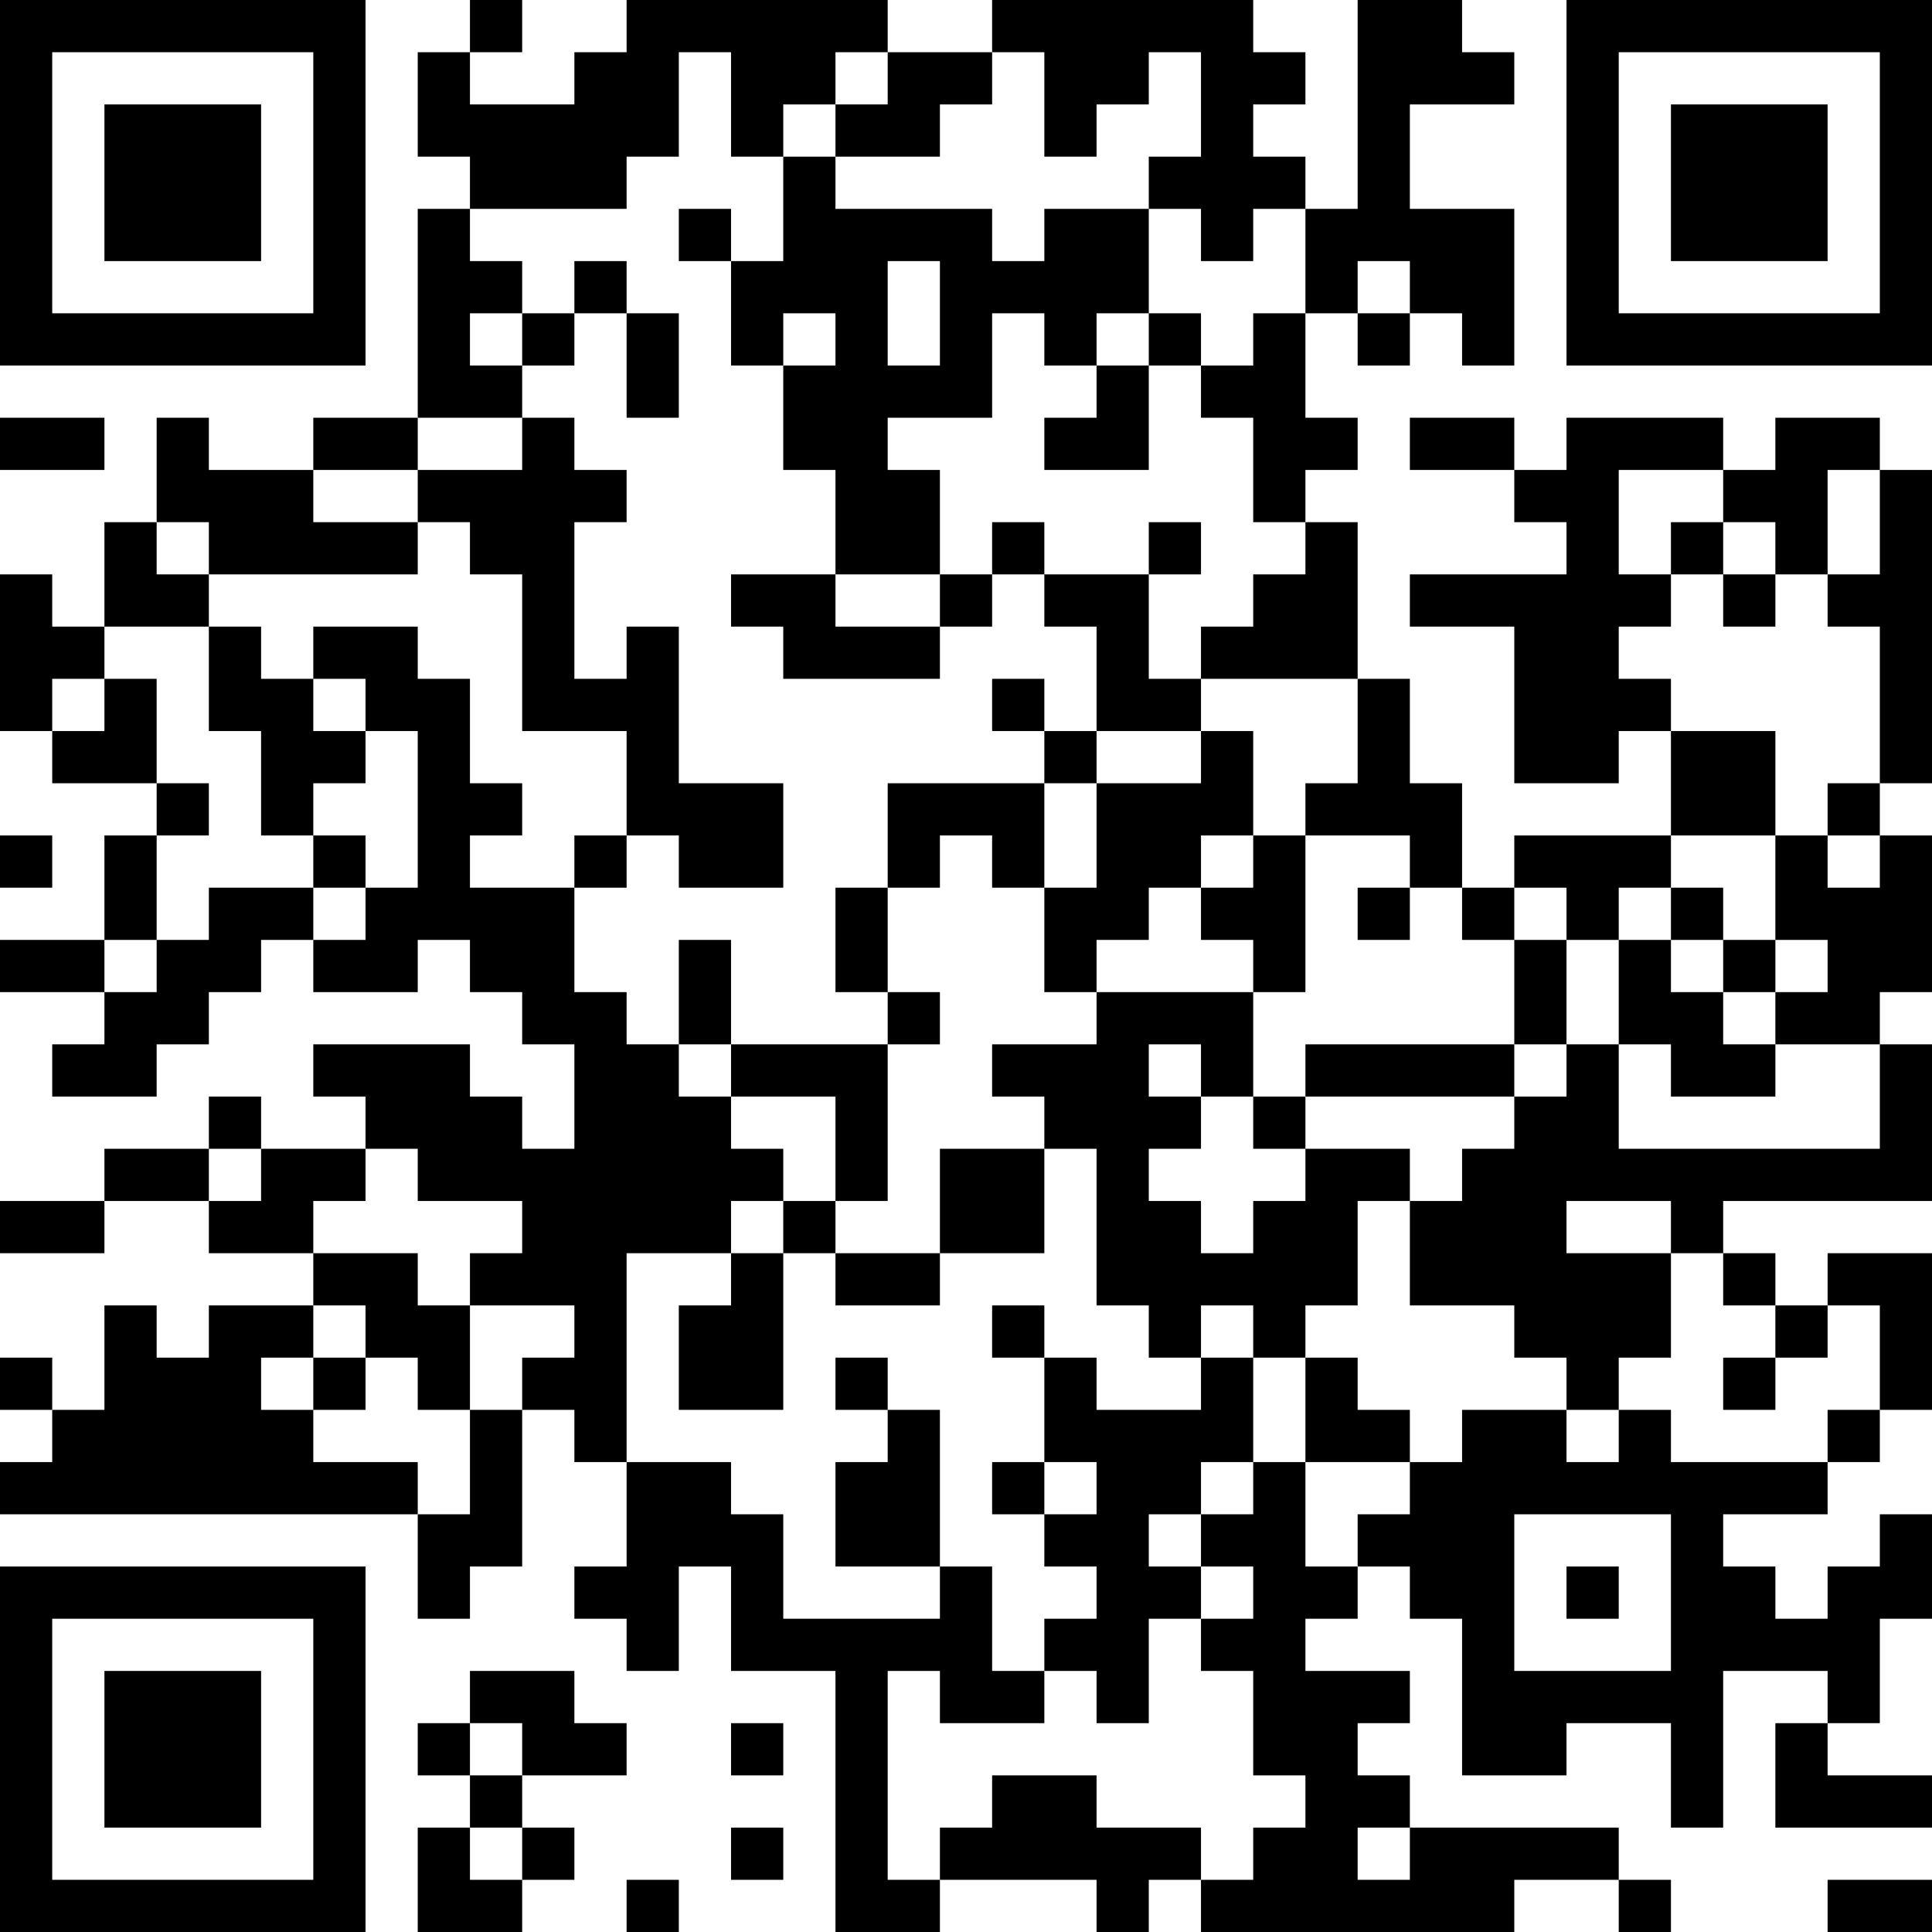 <?xml version="1.0" encoding="UTF-8"?>
<svg xmlns="http://www.w3.org/2000/svg" version="1.1" width="400" height="400" viewBox="0 0 400 400"><rect x="0" y="0" width="400" height="400" fill="#ffffff"/><g transform="scale(10.811)"><g transform="translate(0,0)"><path fill-rule="evenodd" d="M9 0L9 1L8 1L8 3L9 3L9 4L8 4L8 8L6 8L6 9L4 9L4 8L3 8L3 10L2 10L2 12L1 12L1 11L0 11L0 14L1 14L1 15L3 15L3 16L2 16L2 18L0 18L0 19L2 19L2 20L1 20L1 21L3 21L3 20L4 20L4 19L5 19L5 18L6 18L6 19L8 19L8 18L9 18L9 19L10 19L10 20L11 20L11 22L10 22L10 21L9 21L9 20L6 20L6 21L7 21L7 22L5 22L5 21L4 21L4 22L2 22L2 23L0 23L0 24L2 24L2 23L4 23L4 24L6 24L6 25L4 25L4 26L3 26L3 25L2 25L2 27L1 27L1 26L0 26L0 27L1 27L1 28L0 28L0 29L8 29L8 31L9 31L9 30L10 30L10 27L11 27L11 28L12 28L12 30L11 30L11 31L12 31L12 32L13 32L13 30L14 30L14 32L16 32L16 37L18 37L18 36L21 36L21 37L22 37L22 36L23 36L23 37L29 37L29 36L31 36L31 37L32 37L32 36L31 36L31 35L27 35L27 34L26 34L26 33L27 33L27 32L25 32L25 31L26 31L26 30L27 30L27 31L28 31L28 34L30 34L30 33L32 33L32 35L33 35L33 32L35 32L35 33L34 33L34 35L37 35L37 34L35 34L35 33L36 33L36 31L37 31L37 29L36 29L36 30L35 30L35 31L34 31L34 30L33 30L33 29L35 29L35 28L36 28L36 27L37 27L37 24L35 24L35 25L34 25L34 24L33 24L33 23L37 23L37 20L36 20L36 19L37 19L37 16L36 16L36 15L37 15L37 9L36 9L36 8L34 8L34 9L33 9L33 8L30 8L30 9L29 9L29 8L27 8L27 9L29 9L29 10L30 10L30 11L27 11L27 12L29 12L29 15L31 15L31 14L32 14L32 16L29 16L29 17L28 17L28 15L27 15L27 13L26 13L26 10L25 10L25 9L26 9L26 8L25 8L25 6L26 6L26 7L27 7L27 6L28 6L28 7L29 7L29 4L27 4L27 2L29 2L29 1L28 1L28 0L26 0L26 4L25 4L25 3L24 3L24 2L25 2L25 1L24 1L24 0L19 0L19 1L17 1L17 0L12 0L12 1L11 1L11 2L9 2L9 1L10 1L10 0ZM13 1L13 3L12 3L12 4L9 4L9 5L10 5L10 6L9 6L9 7L10 7L10 8L8 8L8 9L6 9L6 10L8 10L8 11L4 11L4 10L3 10L3 11L4 11L4 12L2 12L2 13L1 13L1 14L2 14L2 13L3 13L3 15L4 15L4 16L3 16L3 18L2 18L2 19L3 19L3 18L4 18L4 17L6 17L6 18L7 18L7 17L8 17L8 14L7 14L7 13L6 13L6 12L8 12L8 13L9 13L9 15L10 15L10 16L9 16L9 17L11 17L11 19L12 19L12 20L13 20L13 21L14 21L14 22L15 22L15 23L14 23L14 24L12 24L12 28L14 28L14 29L15 29L15 31L18 31L18 30L19 30L19 32L20 32L20 33L18 33L18 32L17 32L17 36L18 36L18 35L19 35L19 34L21 34L21 35L23 35L23 36L24 36L24 35L25 35L25 34L24 34L24 32L23 32L23 31L24 31L24 30L23 30L23 29L24 29L24 28L25 28L25 30L26 30L26 29L27 29L27 28L28 28L28 27L30 27L30 28L31 28L31 27L32 27L32 28L35 28L35 27L36 27L36 25L35 25L35 26L34 26L34 25L33 25L33 24L32 24L32 23L30 23L30 24L32 24L32 26L31 26L31 27L30 27L30 26L29 26L29 25L27 25L27 23L28 23L28 22L29 22L29 21L30 21L30 20L31 20L31 22L36 22L36 20L34 20L34 19L35 19L35 18L34 18L34 16L35 16L35 17L36 17L36 16L35 16L35 15L36 15L36 12L35 12L35 11L36 11L36 9L35 9L35 11L34 11L34 10L33 10L33 9L31 9L31 11L32 11L32 12L31 12L31 13L32 13L32 14L34 14L34 16L32 16L32 17L31 17L31 18L30 18L30 17L29 17L29 18L28 18L28 17L27 17L27 16L25 16L25 15L26 15L26 13L23 13L23 12L24 12L24 11L25 11L25 10L24 10L24 8L23 8L23 7L24 7L24 6L25 6L25 4L24 4L24 5L23 5L23 4L22 4L22 3L23 3L23 1L22 1L22 2L21 2L21 3L20 3L20 1L19 1L19 2L18 2L18 3L16 3L16 2L17 2L17 1L16 1L16 2L15 2L15 3L14 3L14 1ZM15 3L15 5L14 5L14 4L13 4L13 5L14 5L14 7L15 7L15 9L16 9L16 11L14 11L14 12L15 12L15 13L18 13L18 12L19 12L19 11L20 11L20 12L21 12L21 14L20 14L20 13L19 13L19 14L20 14L20 15L17 15L17 17L16 17L16 19L17 19L17 20L14 20L14 18L13 18L13 20L14 20L14 21L16 21L16 23L15 23L15 24L14 24L14 25L13 25L13 27L15 27L15 24L16 24L16 25L18 25L18 24L20 24L20 22L21 22L21 25L22 25L22 26L23 26L23 27L21 27L21 26L20 26L20 25L19 25L19 26L20 26L20 28L19 28L19 29L20 29L20 30L21 30L21 31L20 31L20 32L21 32L21 33L22 33L22 31L23 31L23 30L22 30L22 29L23 29L23 28L24 28L24 26L25 26L25 28L27 28L27 27L26 27L26 26L25 26L25 25L26 25L26 23L27 23L27 22L25 22L25 21L29 21L29 20L30 20L30 18L29 18L29 20L25 20L25 21L24 21L24 19L25 19L25 16L24 16L24 14L23 14L23 13L22 13L22 11L23 11L23 10L22 10L22 11L20 11L20 10L19 10L19 11L18 11L18 9L17 9L17 8L19 8L19 6L20 6L20 7L21 7L21 8L20 8L20 9L22 9L22 7L23 7L23 6L22 6L22 4L20 4L20 5L19 5L19 4L16 4L16 3ZM11 5L11 6L10 6L10 7L11 7L11 6L12 6L12 8L13 8L13 6L12 6L12 5ZM17 5L17 7L18 7L18 5ZM26 5L26 6L27 6L27 5ZM15 6L15 7L16 7L16 6ZM21 6L21 7L22 7L22 6ZM0 8L0 9L2 9L2 8ZM10 8L10 9L8 9L8 10L9 10L9 11L10 11L10 14L12 14L12 16L11 16L11 17L12 17L12 16L13 16L13 17L15 17L15 15L13 15L13 12L12 12L12 13L11 13L11 10L12 10L12 9L11 9L11 8ZM32 10L32 11L33 11L33 12L34 12L34 11L33 11L33 10ZM16 11L16 12L18 12L18 11ZM4 12L4 14L5 14L5 16L6 16L6 17L7 17L7 16L6 16L6 15L7 15L7 14L6 14L6 13L5 13L5 12ZM21 14L21 15L20 15L20 17L19 17L19 16L18 16L18 17L17 17L17 19L18 19L18 20L17 20L17 23L16 23L16 24L18 24L18 22L20 22L20 21L19 21L19 20L21 20L21 19L24 19L24 18L23 18L23 17L24 17L24 16L23 16L23 17L22 17L22 18L21 18L21 19L20 19L20 17L21 17L21 15L23 15L23 14ZM0 16L0 17L1 17L1 16ZM26 17L26 18L27 18L27 17ZM32 17L32 18L31 18L31 20L32 20L32 21L34 21L34 20L33 20L33 19L34 19L34 18L33 18L33 17ZM32 18L32 19L33 19L33 18ZM22 20L22 21L23 21L23 22L22 22L22 23L23 23L23 24L24 24L24 23L25 23L25 22L24 22L24 21L23 21L23 20ZM4 22L4 23L5 23L5 22ZM7 22L7 23L6 23L6 24L8 24L8 25L9 25L9 27L8 27L8 26L7 26L7 25L6 25L6 26L5 26L5 27L6 27L6 28L8 28L8 29L9 29L9 27L10 27L10 26L11 26L11 25L9 25L9 24L10 24L10 23L8 23L8 22ZM23 25L23 26L24 26L24 25ZM6 26L6 27L7 27L7 26ZM16 26L16 27L17 27L17 28L16 28L16 30L18 30L18 27L17 27L17 26ZM33 26L33 27L34 27L34 26ZM20 28L20 29L21 29L21 28ZM29 29L29 32L32 32L32 29ZM30 30L30 31L31 31L31 30ZM9 32L9 33L8 33L8 34L9 34L9 35L8 35L8 37L10 37L10 36L11 36L11 35L10 35L10 34L12 34L12 33L11 33L11 32ZM9 33L9 34L10 34L10 33ZM14 33L14 34L15 34L15 33ZM9 35L9 36L10 36L10 35ZM14 35L14 36L15 36L15 35ZM26 35L26 36L27 36L27 35ZM12 36L12 37L13 37L13 36ZM35 36L35 37L37 37L37 36ZM0 0L0 7L7 7L7 0ZM1 1L1 6L6 6L6 1ZM2 2L2 5L5 5L5 2ZM30 0L30 7L37 7L37 0ZM31 1L31 6L36 6L36 1ZM32 2L32 5L35 5L35 2ZM0 30L0 37L7 37L7 30ZM1 31L1 36L6 36L6 31ZM2 32L2 35L5 35L5 32Z" fill="#000000"/></g></g></svg>
